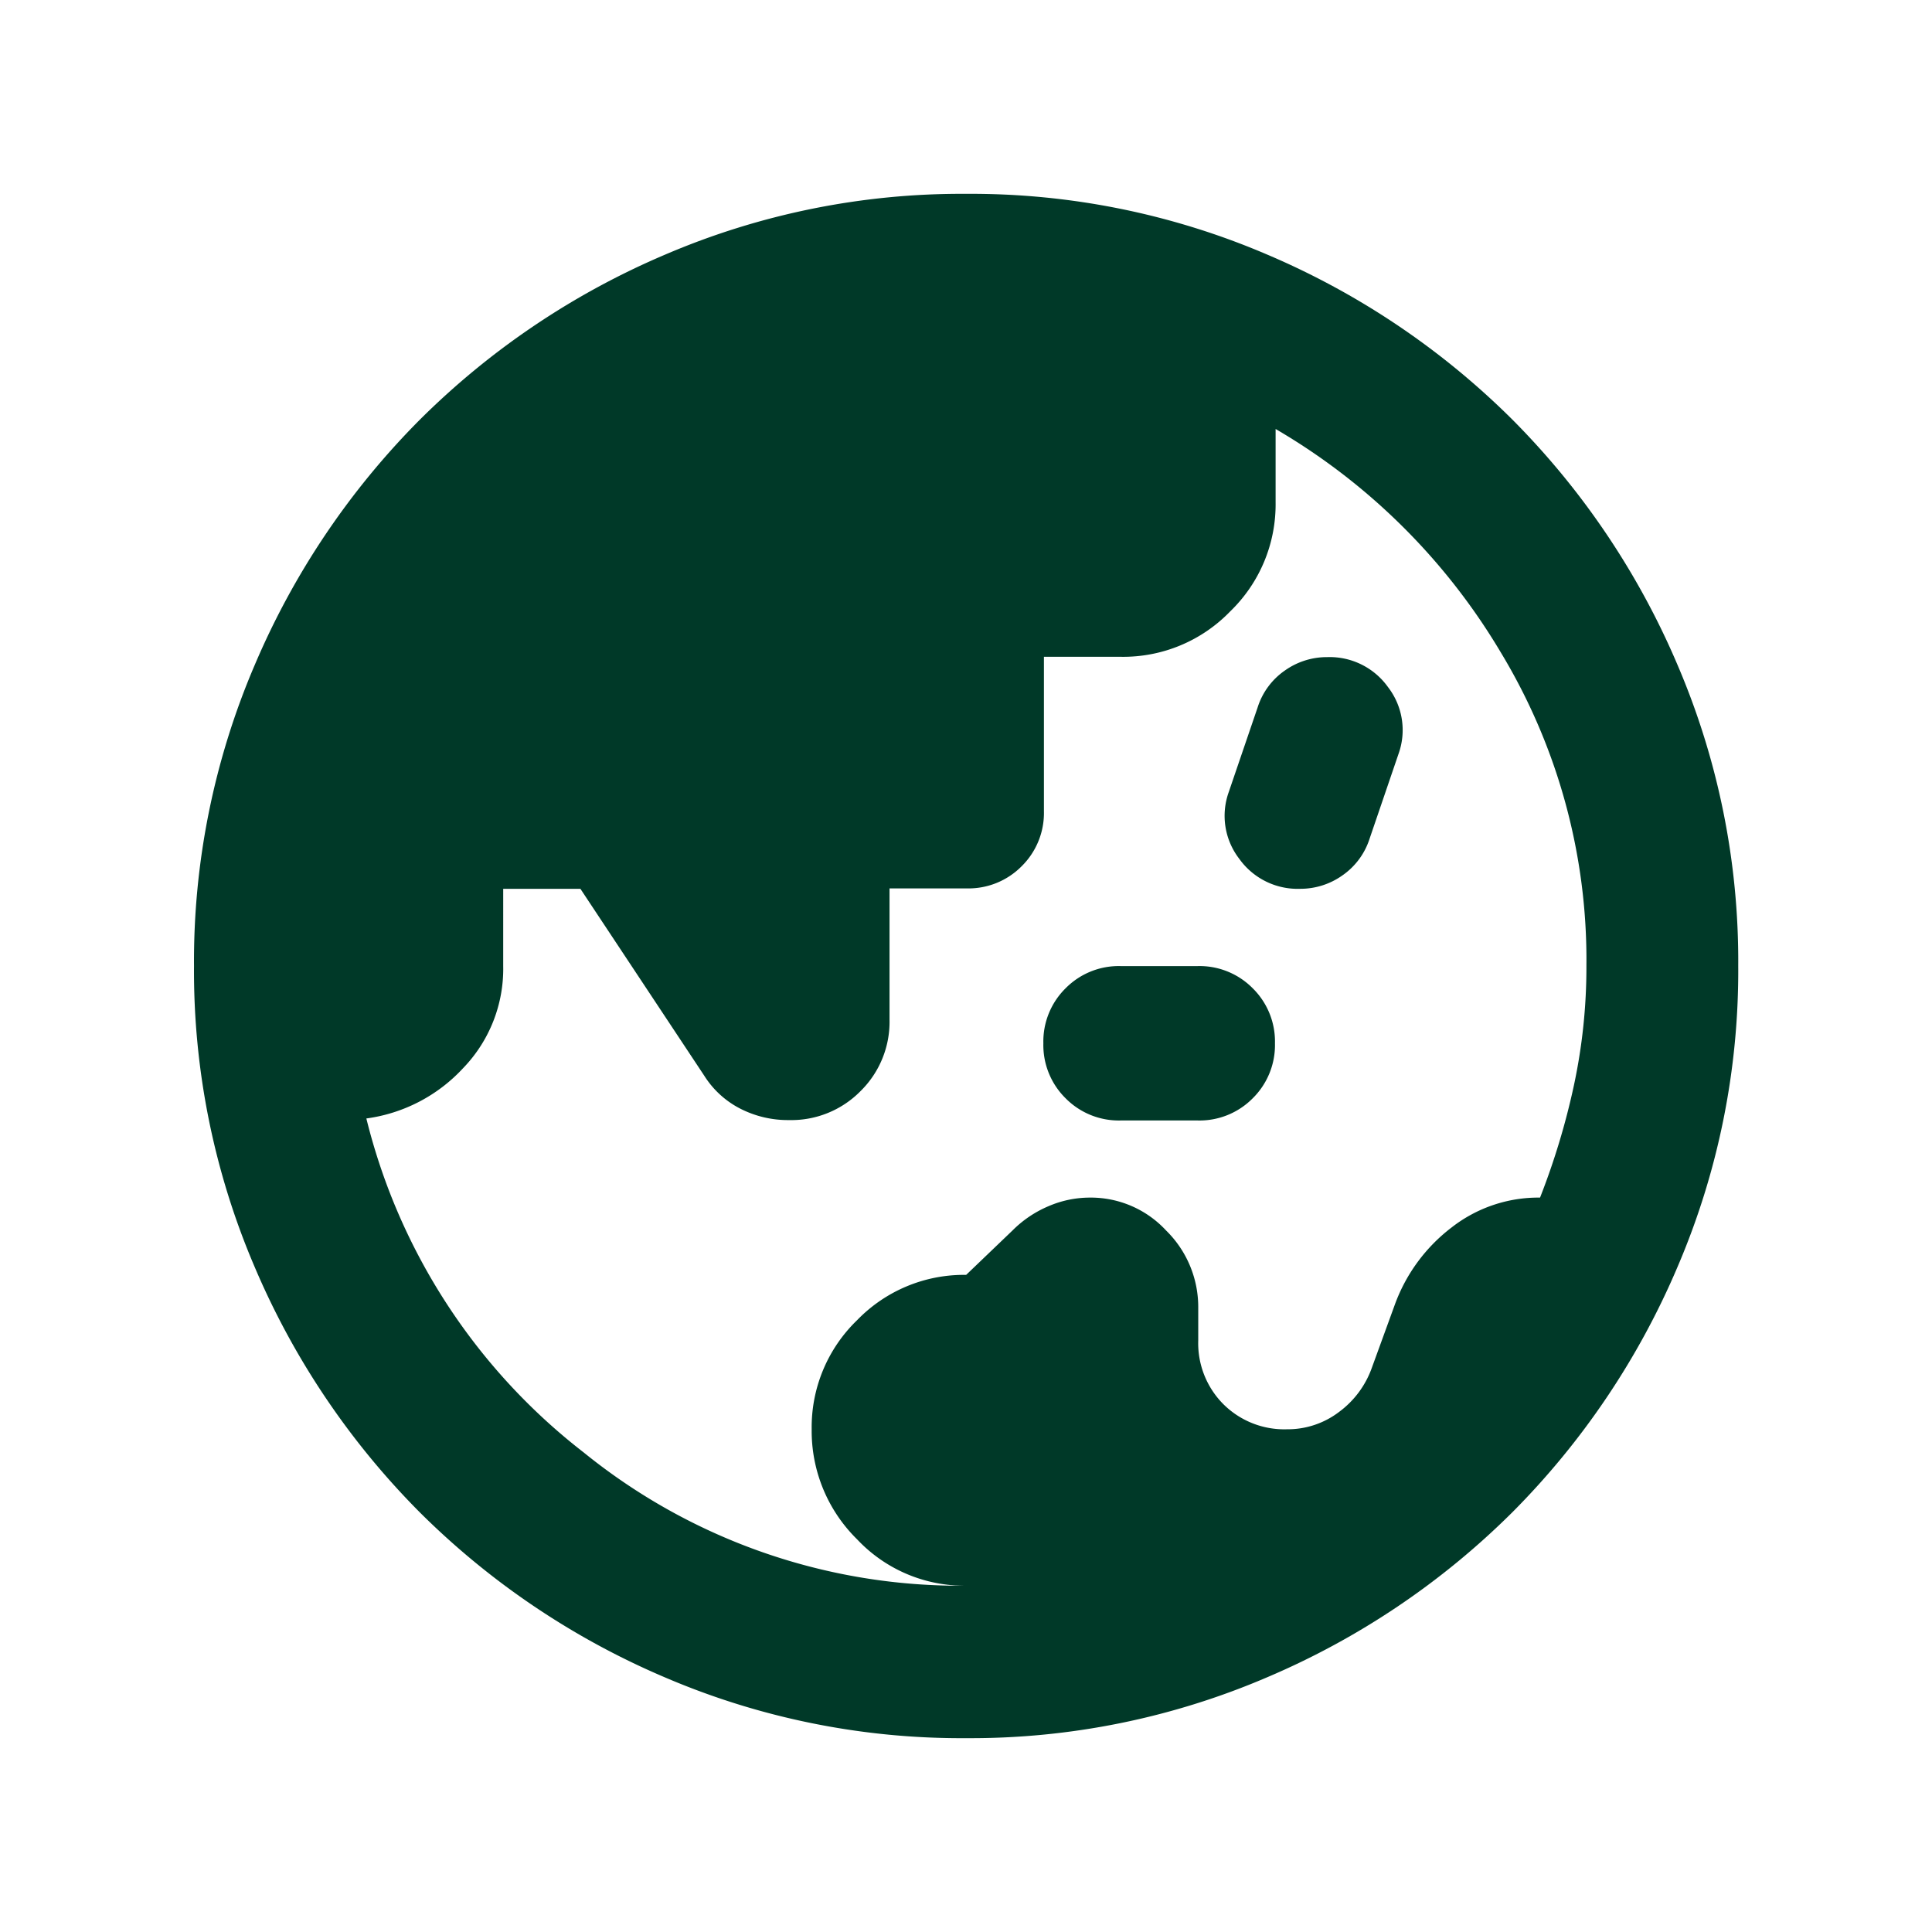 <svg xmlns="http://www.w3.org/2000/svg" width="24" height="24"><g data-name="グループ 6353"><path data-name="長方形 32559" fill="none" d="M0 0h24v24H0z"/><path d="M12.002 19.698a1.828 1.828 0 0 1-1.355-.576 1.887 1.887 0 0 1-.564-1.367 1.847 1.847 0 0 1 .564-1.355 1.847 1.847 0 0 1 1.355-.563l.576-.552a1.4 1.4 0 0 1 .444-.3 1.3 1.3 0 0 1 .516-.108 1.274 1.274 0 0 1 .947.408 1.332 1.332 0 0 1 .4.959v.408a1.072 1.072 0 0 0 .312.791 1.072 1.072 0 0 0 .791.312 1.052 1.052 0 0 0 .647-.216 1.166 1.166 0 0 0 .408-.552l.288-.791a2.113 2.113 0 0 1 .7-.947 1.751 1.751 0 0 1 1.1-.372 9.023 9.023 0 0 0 .42-1.391 7 7 0 0 0 .156-1.487 7.38 7.38 0 0 0-1.067-3.9 7.857 7.857 0 0 0-2.794-2.77v.911a1.847 1.847 0 0 1-.564 1.355 1.847 1.847 0 0 1-1.355.564h-.959v1.918a.928.928 0 0 1-.276.683.928.928 0 0 1-.683.276h-.959v1.631a1.206 1.206 0 0 1-.36.887 1.206 1.206 0 0 1-.887.36 1.3 1.3 0 0 1-.611-.144 1.145 1.145 0 0 1-.444-.408L7.21 11.041h-.959V12a1.775 1.775 0 0 1-.5 1.271 2 2 0 0 1-1.2.623 7.523 7.523 0 0 0 2.7 4.149 7.42 7.42 0 0 0 4.751 1.655Zm1.918-5.779a.928.928 0 0 1-.683-.276.928.928 0 0 1-.276-.683.928.928 0 0 1 .276-.683.928.928 0 0 1 .683-.276h.959a.928.928 0 0 1 .683.276.928.928 0 0 1 .276.683.928.928 0 0 1-.276.683.928.928 0 0 1-.683.276Zm2.23-2.878a.89.89 0 0 1-.755-.372.874.874 0 0 1-.132-.827l.36-1.055a.88.88 0 0 1 .336-.456.9.9 0 0 1 .528-.168.89.89 0 0 1 .755.372.874.874 0 0 1 .132.827l-.36 1.055a.88.88 0 0 1-.336.456.9.9 0 0 1-.527.168Zm-4.149 10.551a9.341 9.341 0 0 1-3.741-.755 9.687 9.687 0 0 1-3.045-2.05 9.686 9.686 0 0 1-2.05-3.045A9.34 9.34 0 0 1 2.41 12a9.34 9.34 0 0 1 .755-3.741 9.687 9.687 0 0 1 2.05-3.045 9.688 9.688 0 0 1 3.045-2.05 9.34 9.34 0 0 1 3.742-.756 9.34 9.34 0 0 1 3.741.755 9.688 9.688 0 0 1 3.045 2.05 9.687 9.687 0 0 1 2.05 3.045 9.34 9.34 0 0 1 .755 3.741 9.34 9.34 0 0 1-.755 3.741 9.686 9.686 0 0 1-2.05 3.045 9.687 9.687 0 0 1-3.045 2.05 9.341 9.341 0 0 1-3.741.757Z" fill="#003928"/></g></svg>